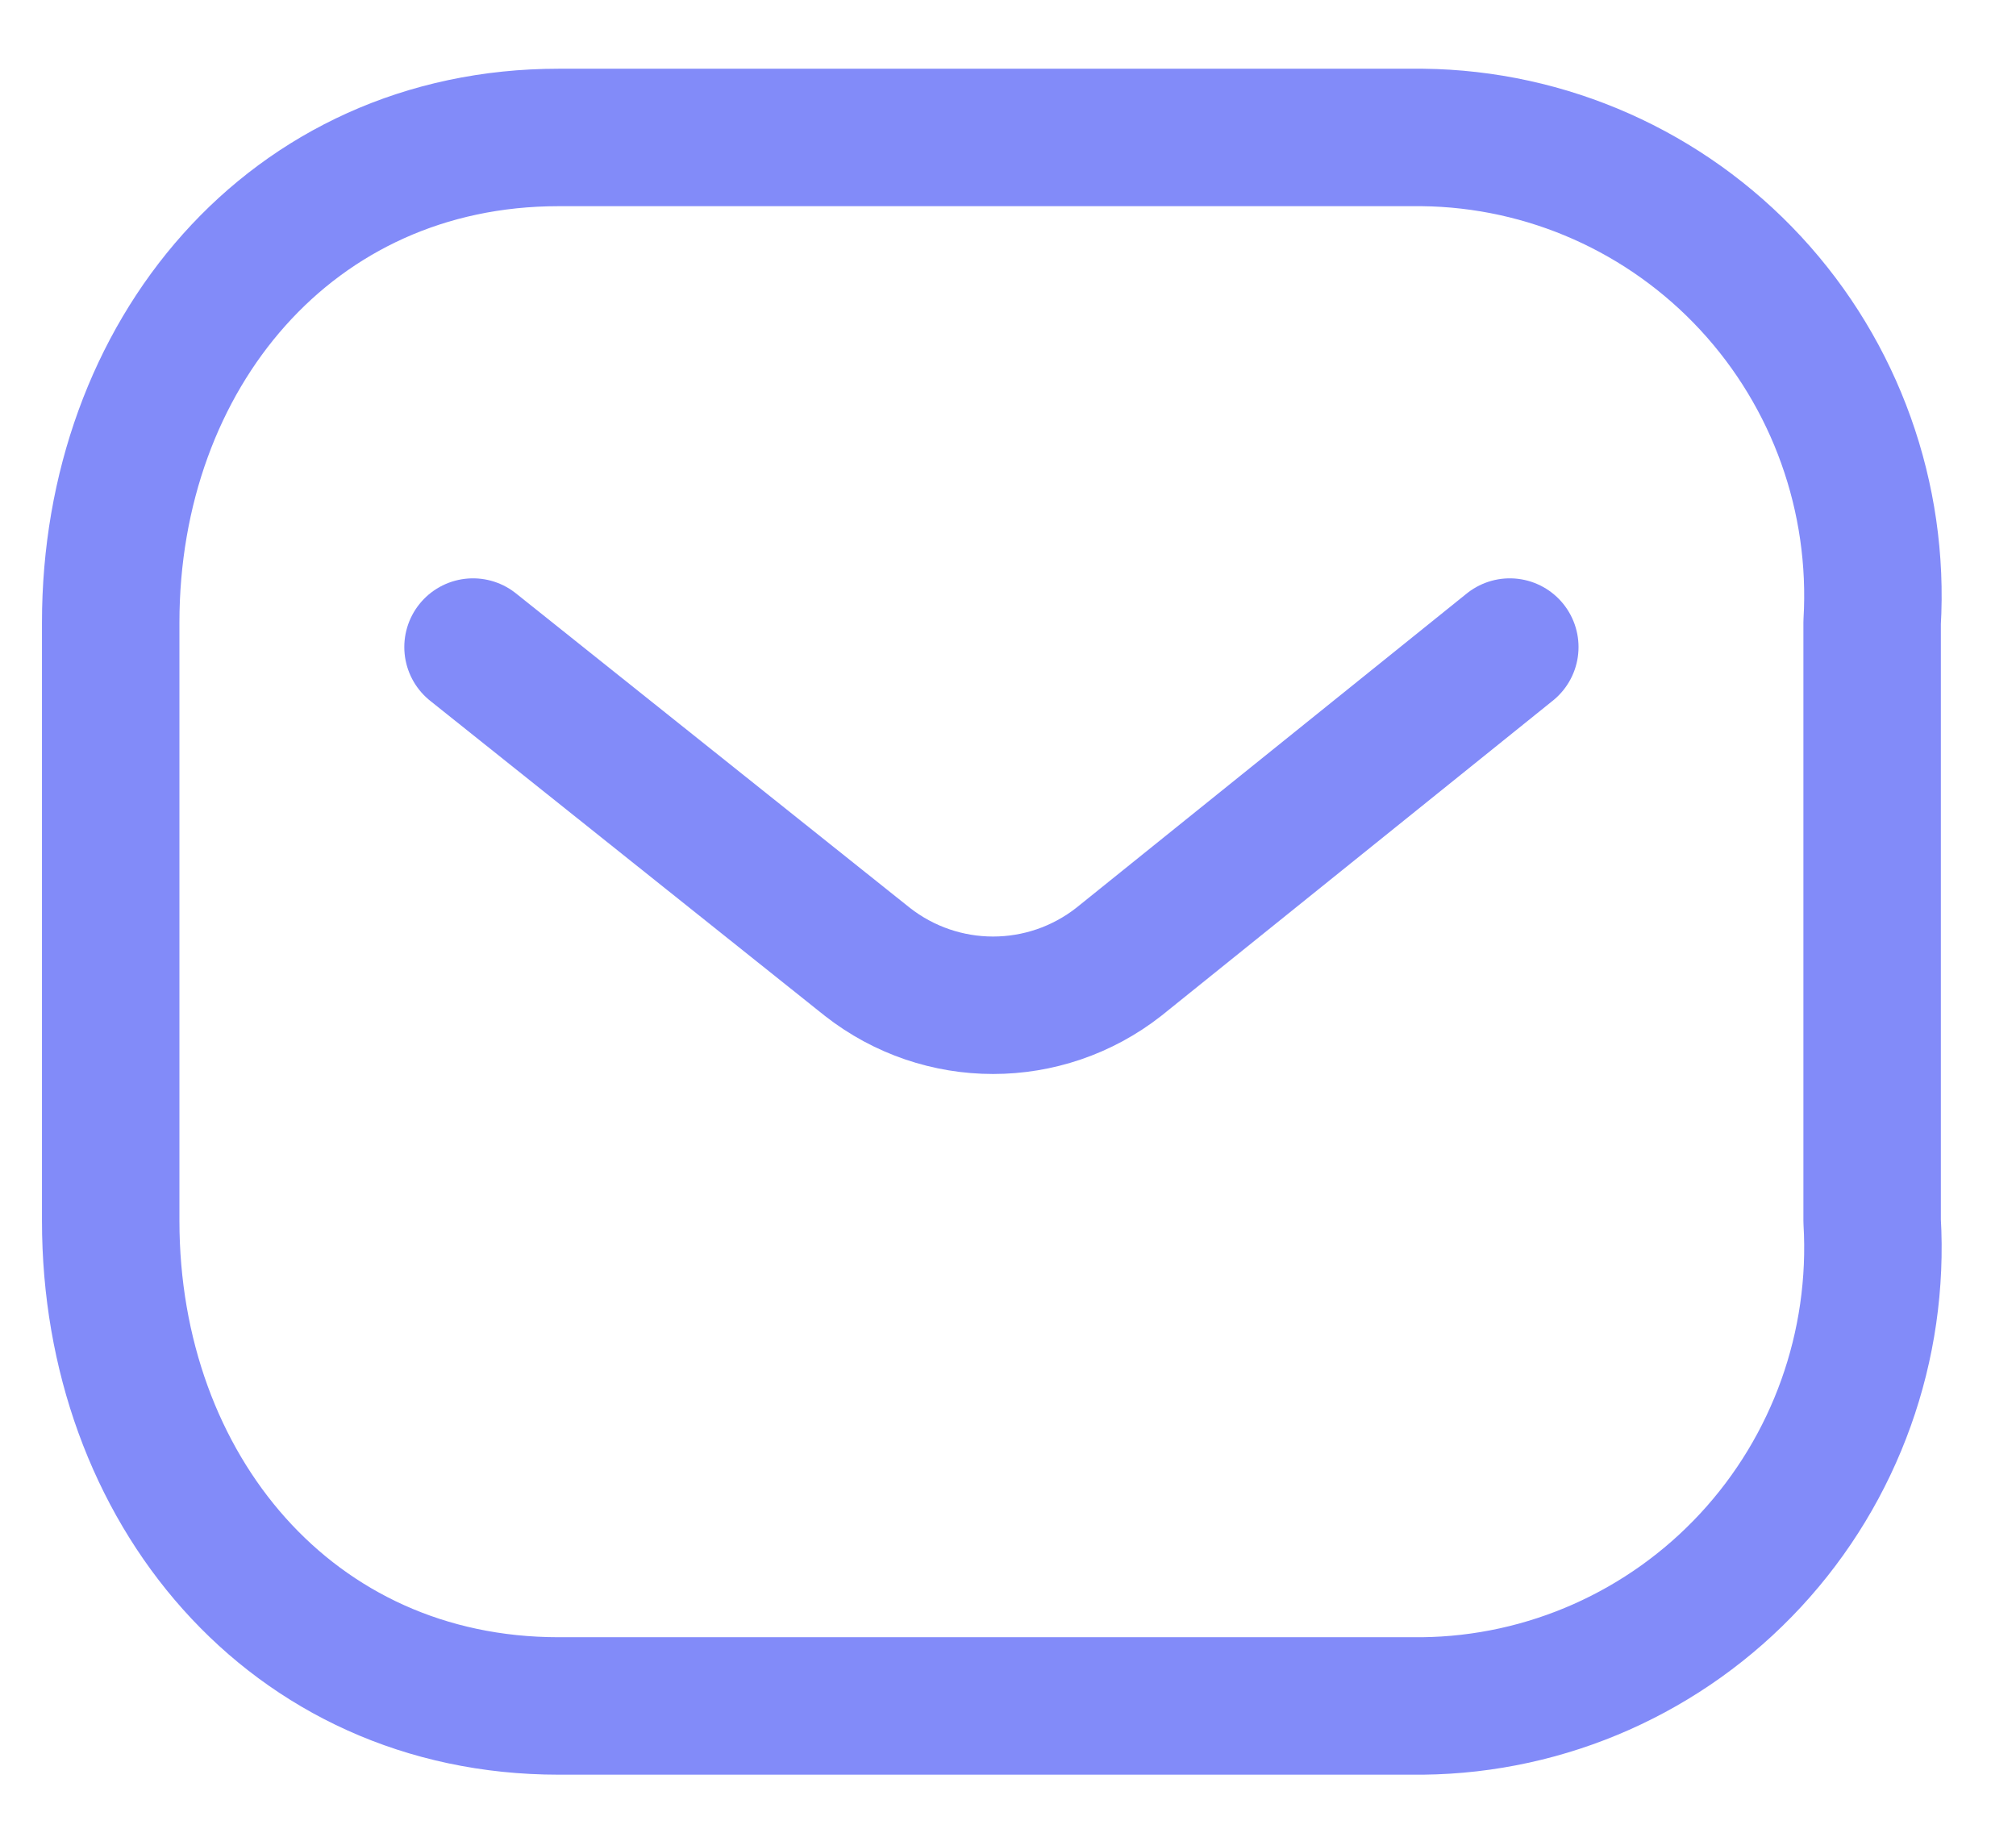 <svg width="22" height="20" viewBox="0 0 22 20" fill="none" xmlns="http://www.w3.org/2000/svg">
<g id="Message">
<path id="Path_445" d="M16.476 7.061L12.21 10.495C11.403 11.128 10.271 11.128 9.464 10.495L5.162 7.061" stroke="#828BF9" stroke-width="1.5" stroke-linecap="round" stroke-linejoin="round"/>
<path id="Rectangle_511" fill-rule="evenodd" clip-rule="evenodd" d="M6.096 1.5H15.524C16.883 1.515 18.177 2.09 19.104 3.09C20.031 4.09 20.51 5.429 20.43 6.794V13.322C20.51 14.687 20.031 16.026 19.104 17.026C18.177 18.026 16.883 18.601 15.524 18.616H6.096C3.176 18.616 1.208 16.241 1.208 13.322V6.794C1.208 3.875 3.176 1.5 6.096 1.5Z" stroke="#828BF9" stroke-width="1.5" stroke-linecap="round" stroke-linejoin="round"/>
</g>
</svg>
